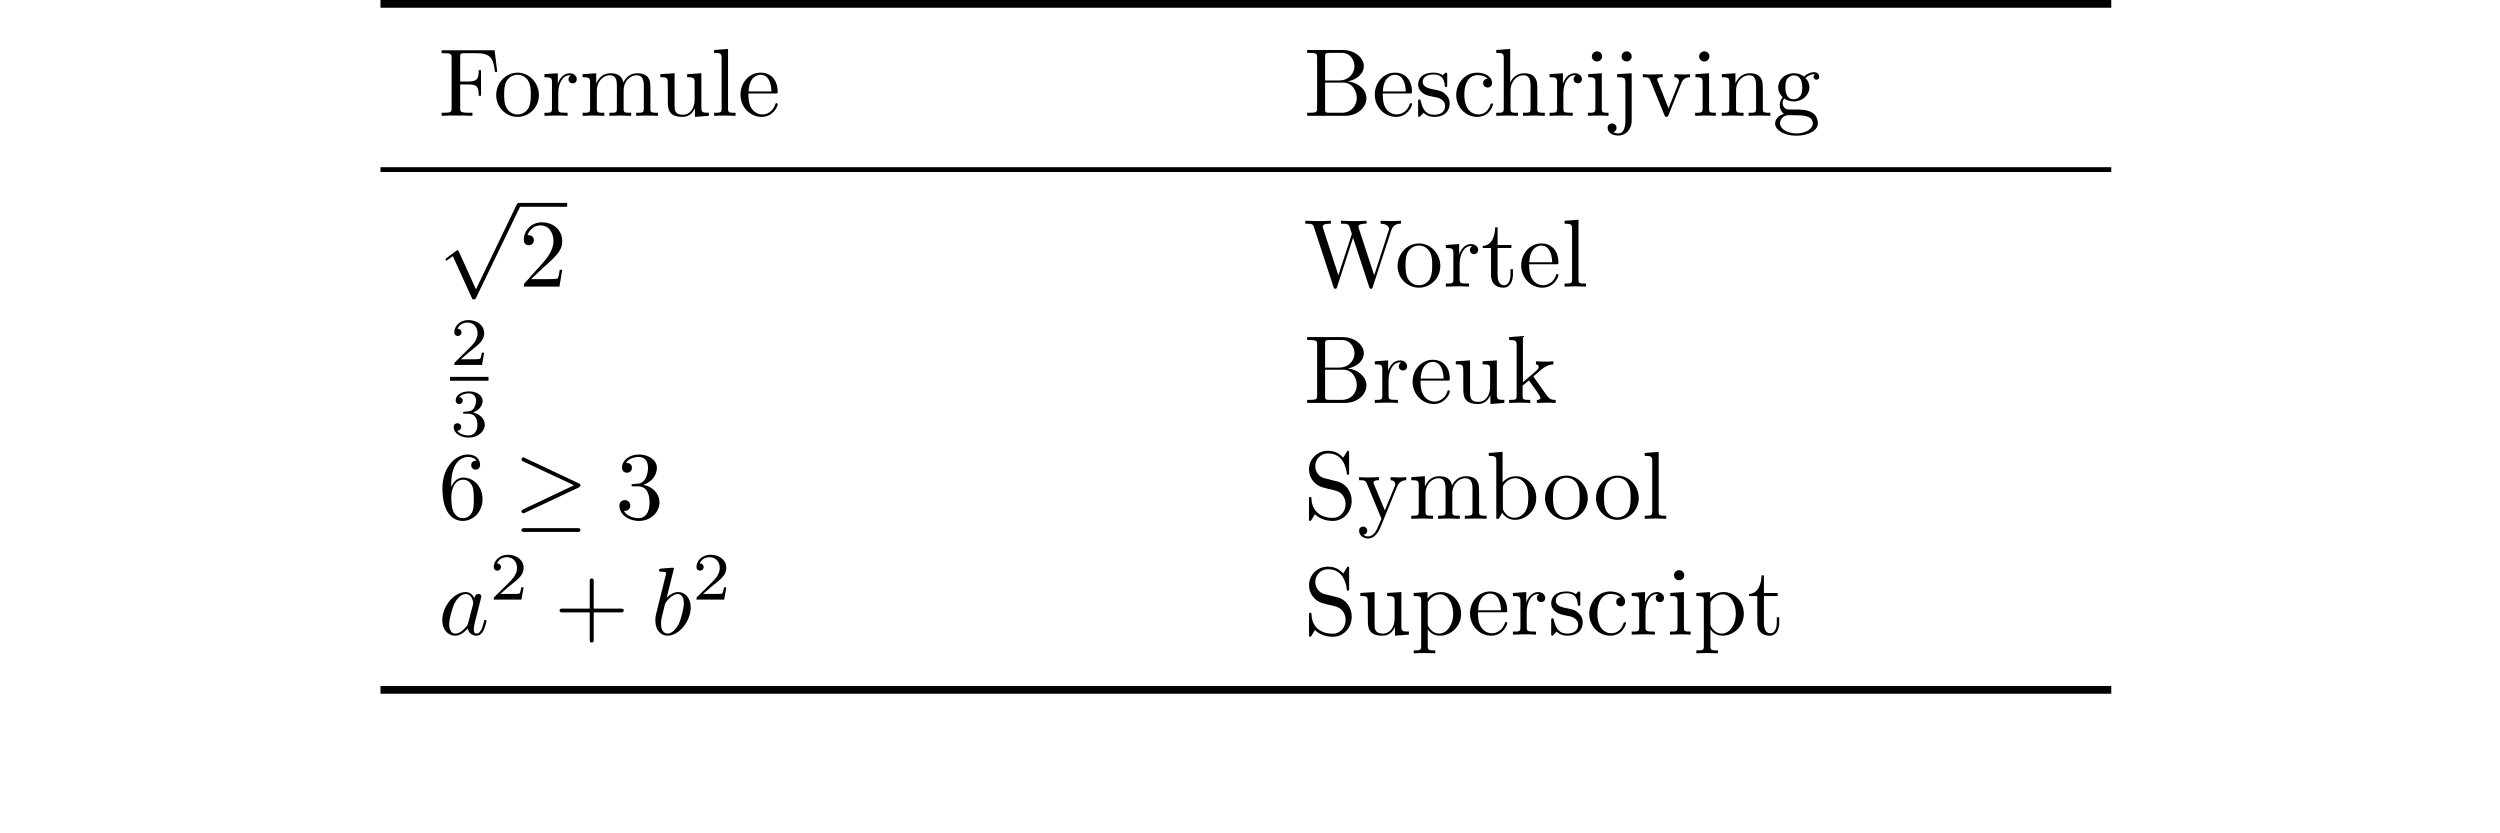<?xml version="1.0" encoding="UTF-8"?>
<svg xmlns="http://www.w3.org/2000/svg" xmlns:xlink="http://www.w3.org/1999/xlink" width="255.118pt" height="85.039pt" viewBox="0 0 255.118 85.039" version="1.2">
<defs>
<g>
<symbol overflow="visible" id="glyph0-0">
<path style="stroke:none;" d=""/>
</symbol>
<symbol overflow="visible" id="glyph0-1">
<path style="stroke:none;" d="M 5.734 -6.688 L 0.328 -6.688 L 0.328 -6.391 L 0.562 -6.391 C 1.312 -6.391 1.344 -6.281 1.344 -5.922 L 1.344 -0.766 C 1.344 -0.406 1.312 -0.312 0.562 -0.312 L 0.328 -0.312 L 0.328 0 C 0.672 -0.031 1.438 -0.031 1.828 -0.031 C 2.219 -0.031 3.125 -0.031 3.469 0 L 3.469 -0.312 L 3.156 -0.312 C 2.219 -0.312 2.219 -0.438 2.219 -0.781 L 2.219 -3.203 L 3.062 -3.203 C 4 -3.203 4.109 -2.891 4.109 -2.047 L 4.344 -2.047 L 4.344 -4.656 L 4.109 -4.656 C 4.109 -3.828 4 -3.5 3.062 -3.5 L 2.219 -3.5 L 2.219 -6 C 2.219 -6.312 2.234 -6.391 2.703 -6.391 L 3.875 -6.391 C 5.359 -6.391 5.594 -5.844 5.766 -4.484 L 6 -4.484 Z M 5.734 -6.688 "/>
</symbol>
<symbol overflow="visible" id="glyph0-2">
<path style="stroke:none;" d="M 4.641 -2.109 C 4.641 -3.359 3.656 -4.406 2.469 -4.406 C 1.234 -4.406 0.281 -3.344 0.281 -2.109 C 0.281 -0.844 1.297 0.109 2.453 0.109 C 3.641 0.109 4.641 -0.859 4.641 -2.109 Z M 2.469 -0.141 C 2.031 -0.141 1.609 -0.344 1.344 -0.797 C 1.094 -1.234 1.094 -1.828 1.094 -2.188 C 1.094 -2.562 1.094 -3.094 1.328 -3.531 C 1.594 -3.984 2.062 -4.188 2.453 -4.188 C 2.891 -4.188 3.312 -3.984 3.562 -3.547 C 3.812 -3.125 3.812 -2.562 3.812 -2.188 C 3.812 -1.828 3.812 -1.297 3.609 -0.859 C 3.391 -0.422 2.953 -0.141 2.469 -0.141 Z M 2.469 -0.141 "/>
</symbol>
<symbol overflow="visible" id="glyph0-3">
<path style="stroke:none;" d="M 1.641 -3.266 L 1.641 -4.344 L 0.281 -4.25 L 0.281 -3.938 C 0.969 -3.938 1.047 -3.875 1.047 -3.391 L 1.047 -0.75 C 1.047 -0.312 0.938 -0.312 0.281 -0.312 L 0.281 0 C 0.656 -0.016 1.125 -0.031 1.391 -0.031 C 1.797 -0.031 2.25 -0.031 2.641 0 L 2.641 -0.312 L 2.438 -0.312 C 1.719 -0.312 1.688 -0.406 1.688 -0.766 L 1.688 -2.281 C 1.688 -3.266 2.109 -4.141 2.859 -4.141 C 2.922 -4.141 2.938 -4.141 2.969 -4.125 C 2.938 -4.109 2.734 -4 2.734 -3.734 C 2.734 -3.469 2.938 -3.312 3.156 -3.312 C 3.344 -3.312 3.578 -3.438 3.578 -3.75 C 3.578 -4.062 3.281 -4.344 2.859 -4.344 C 2.141 -4.344 1.781 -3.688 1.641 -3.266 Z M 1.641 -3.266 "/>
</symbol>
<symbol overflow="visible" id="glyph0-4">
<path style="stroke:none;" d="M 1.078 -3.391 L 1.078 -0.75 C 1.078 -0.312 0.969 -0.312 0.312 -0.312 L 0.312 0 C 0.656 -0.016 1.156 -0.031 1.422 -0.031 C 1.688 -0.031 2.188 -0.016 2.531 0 L 2.531 -0.312 C 1.875 -0.312 1.766 -0.312 1.766 -0.75 L 1.766 -2.562 C 1.766 -3.578 2.469 -4.141 3.094 -4.141 C 3.719 -4.141 3.812 -3.609 3.812 -3.047 L 3.812 -0.75 C 3.812 -0.312 3.719 -0.312 3.047 -0.312 L 3.047 0 C 3.391 -0.016 3.891 -0.031 4.156 -0.031 C 4.422 -0.031 4.938 -0.016 5.266 0 L 5.266 -0.312 C 4.609 -0.312 4.5 -0.312 4.5 -0.75 L 4.5 -2.562 C 4.5 -3.578 5.203 -4.141 5.828 -4.141 C 6.453 -4.141 6.562 -3.609 6.562 -3.047 L 6.562 -0.75 C 6.562 -0.312 6.453 -0.312 5.781 -0.312 L 5.781 0 C 6.125 -0.016 6.641 -0.031 6.906 -0.031 C 7.156 -0.031 7.672 -0.016 8 0 L 8 -0.312 C 7.484 -0.312 7.25 -0.312 7.234 -0.594 L 7.234 -2.484 C 7.234 -3.328 7.234 -3.625 6.938 -3.984 C 6.797 -4.156 6.469 -4.344 5.891 -4.344 C 5.062 -4.344 4.641 -3.766 4.469 -3.391 C 4.328 -4.25 3.609 -4.344 3.156 -4.344 C 2.438 -4.344 1.984 -3.922 1.703 -3.312 L 1.703 -4.344 L 0.312 -4.25 L 0.312 -3.938 C 1 -3.938 1.078 -3.875 1.078 -3.391 Z M 1.078 -3.391 "/>
</symbol>
<symbol overflow="visible" id="glyph0-5">
<path style="stroke:none;" d="M 3.844 -0.781 L 3.844 0.109 L 5.266 0 L 5.266 -0.312 C 4.578 -0.312 4.5 -0.375 4.5 -0.859 L 4.5 -4.344 L 3.047 -4.25 L 3.047 -3.938 C 3.734 -3.938 3.812 -3.875 3.812 -3.391 L 3.812 -1.641 C 3.812 -0.781 3.344 -0.109 2.625 -0.109 C 1.797 -0.109 1.766 -0.578 1.766 -1.078 L 1.766 -4.344 L 0.312 -4.25 L 0.312 -3.938 C 1.078 -3.938 1.078 -3.906 1.078 -3.031 L 1.078 -1.562 C 1.078 -0.781 1.078 0.109 2.578 0.109 C 3.125 0.109 3.562 -0.172 3.844 -0.781 Z M 3.844 -0.781 "/>
</symbol>
<symbol overflow="visible" id="glyph0-6">
<path style="stroke:none;" d="M 1.75 -6.828 L 0.328 -6.719 L 0.328 -6.422 C 1.016 -6.422 1.094 -6.344 1.094 -5.859 L 1.094 -0.75 C 1.094 -0.312 0.984 -0.312 0.328 -0.312 L 0.328 0 C 0.656 -0.016 1.172 -0.031 1.422 -0.031 C 1.656 -0.031 2.141 -0.016 2.516 0 L 2.516 -0.312 C 1.844 -0.312 1.75 -0.312 1.75 -0.75 Z M 1.75 -6.828 "/>
</symbol>
<symbol overflow="visible" id="glyph0-7">
<path style="stroke:none;" d="M 1.109 -2.484 C 1.156 -3.953 1.984 -4.188 2.328 -4.188 C 3.344 -4.188 3.438 -2.859 3.438 -2.484 Z M 1.094 -2.281 L 3.844 -2.281 C 4.062 -2.281 4.078 -2.281 4.078 -2.484 C 4.078 -3.453 3.547 -4.406 2.328 -4.406 C 1.188 -4.406 0.281 -3.391 0.281 -2.172 C 0.281 -0.844 1.312 0.109 2.438 0.109 C 3.641 0.109 4.078 -0.984 4.078 -1.172 C 4.078 -1.266 4 -1.297 3.953 -1.297 C 3.875 -1.297 3.844 -1.234 3.828 -1.156 C 3.484 -0.141 2.594 -0.141 2.5 -0.141 C 2.016 -0.141 1.609 -0.438 1.391 -0.797 C 1.094 -1.266 1.094 -1.922 1.094 -2.281 Z M 1.094 -2.281 "/>
</symbol>
<symbol overflow="visible" id="glyph0-8">
<path style="stroke:none;" d="M 2.188 -3.609 L 2.188 -6.031 C 2.188 -6.344 2.203 -6.422 2.672 -6.422 L 3.891 -6.422 C 4.844 -6.422 5.188 -5.578 5.188 -5.062 C 5.188 -4.438 4.703 -3.609 3.609 -3.609 Z M 4.516 -3.516 C 5.469 -3.703 6.141 -4.328 6.141 -5.062 C 6.141 -5.922 5.234 -6.719 3.953 -6.719 L 0.359 -6.719 L 0.359 -6.422 L 0.594 -6.422 C 1.344 -6.422 1.375 -6.312 1.375 -5.953 L 1.375 -0.766 C 1.375 -0.406 1.344 -0.312 0.594 -0.312 L 0.359 -0.312 L 0.359 0 L 4.219 0 C 5.516 0 6.406 -0.875 6.406 -1.797 C 6.406 -2.656 5.594 -3.391 4.516 -3.516 Z M 3.891 -0.312 L 2.672 -0.312 C 2.203 -0.312 2.188 -0.375 2.188 -0.703 L 2.188 -3.391 L 4.031 -3.391 C 5.016 -3.391 5.422 -2.469 5.422 -1.812 C 5.422 -1.109 4.906 -0.312 3.891 -0.312 Z M 3.891 -0.312 "/>
</symbol>
<symbol overflow="visible" id="glyph0-9">
<path style="stroke:none;" d="M 2.047 -1.906 C 2.266 -1.875 3.078 -1.719 3.078 -1 C 3.078 -0.5 2.734 -0.109 1.953 -0.109 C 1.125 -0.109 0.781 -0.672 0.594 -1.5 C 0.562 -1.641 0.547 -1.672 0.453 -1.672 C 0.328 -1.672 0.328 -1.609 0.328 -1.422 L 0.328 -0.125 C 0.328 0.047 0.328 0.109 0.438 0.109 C 0.484 0.109 0.5 0.094 0.672 -0.094 C 0.703 -0.109 0.703 -0.125 0.875 -0.312 C 1.312 0.094 1.75 0.109 1.953 0.109 C 3.094 0.109 3.547 -0.547 3.547 -1.266 C 3.547 -1.781 3.25 -2.078 3.125 -2.188 C 2.812 -2.516 2.422 -2.594 2.016 -2.672 C 1.453 -2.781 0.797 -2.906 0.797 -3.469 C 0.797 -3.812 1.047 -4.219 1.906 -4.219 C 2.984 -4.219 3.031 -3.344 3.047 -3.031 C 3.062 -2.938 3.156 -2.938 3.172 -2.938 C 3.297 -2.938 3.297 -3 3.297 -3.172 L 3.297 -4.172 C 3.297 -4.344 3.297 -4.406 3.188 -4.406 C 3.141 -4.406 3.125 -4.406 3 -4.297 C 2.969 -4.25 2.859 -4.156 2.828 -4.141 C 2.453 -4.406 2.047 -4.406 1.906 -4.406 C 0.703 -4.406 0.328 -3.75 0.328 -3.203 C 0.328 -2.859 0.484 -2.578 0.75 -2.359 C 1.062 -2.109 1.344 -2.047 2.047 -1.906 Z M 2.047 -1.906 "/>
</symbol>
<symbol overflow="visible" id="glyph0-10">
<path style="stroke:none;" d="M 1.156 -2.141 C 1.156 -3.75 1.953 -4.156 2.484 -4.156 C 2.562 -4.156 3.188 -4.156 3.531 -3.797 C 3.125 -3.766 3.078 -3.469 3.078 -3.344 C 3.078 -3.094 3.25 -2.891 3.531 -2.891 C 3.781 -2.891 3.984 -3.062 3.984 -3.359 C 3.984 -4.031 3.234 -4.406 2.469 -4.406 C 1.234 -4.406 0.328 -3.344 0.328 -2.125 C 0.328 -0.859 1.312 0.109 2.453 0.109 C 3.766 0.109 4.078 -1.078 4.078 -1.172 C 4.078 -1.266 3.984 -1.266 3.953 -1.266 C 3.875 -1.266 3.844 -1.234 3.828 -1.172 C 3.547 -0.25 2.906 -0.141 2.547 -0.141 C 2.016 -0.141 1.156 -0.562 1.156 -2.141 Z M 1.156 -2.141 "/>
</symbol>
<symbol overflow="visible" id="glyph0-11">
<path style="stroke:none;" d="M 1.078 -0.75 C 1.078 -0.312 0.969 -0.312 0.312 -0.312 L 0.312 0 C 0.656 -0.016 1.156 -0.031 1.422 -0.031 C 1.688 -0.031 2.188 -0.016 2.531 0 L 2.531 -0.312 C 1.875 -0.312 1.766 -0.312 1.766 -0.75 L 1.766 -2.562 C 1.766 -3.578 2.469 -4.141 3.094 -4.141 C 3.719 -4.141 3.812 -3.609 3.812 -3.047 L 3.812 -0.75 C 3.812 -0.312 3.719 -0.312 3.047 -0.312 L 3.047 0 C 3.391 -0.016 3.891 -0.031 4.156 -0.031 C 4.422 -0.031 4.938 -0.016 5.266 0 L 5.266 -0.312 C 4.75 -0.312 4.516 -0.312 4.5 -0.594 L 4.5 -2.484 C 4.5 -3.328 4.5 -3.625 4.188 -3.984 C 4.062 -4.156 3.734 -4.344 3.156 -4.344 C 2.328 -4.344 1.906 -3.766 1.734 -3.391 L 1.734 -6.828 L 0.312 -6.719 L 0.312 -6.422 C 1 -6.422 1.078 -6.344 1.078 -5.859 Z M 1.078 -0.75 "/>
</symbol>
<symbol overflow="visible" id="glyph0-12">
<path style="stroke:none;" d="M 1.75 -4.344 L 0.359 -4.25 L 0.359 -3.938 C 1 -3.938 1.094 -3.875 1.094 -3.391 L 1.094 -0.75 C 1.094 -0.312 0.984 -0.312 0.328 -0.312 L 0.328 0 C 0.641 -0.016 1.172 -0.031 1.406 -0.031 C 1.75 -0.031 2.094 -0.016 2.438 0 L 2.438 -0.312 C 1.781 -0.312 1.75 -0.359 1.75 -0.734 Z M 1.781 -6.062 C 1.781 -6.375 1.531 -6.578 1.266 -6.578 C 0.953 -6.578 0.734 -6.312 0.734 -6.062 C 0.734 -5.797 0.953 -5.547 1.266 -5.547 C 1.531 -5.547 1.781 -5.75 1.781 -6.062 Z M 1.781 -6.062 "/>
</symbol>
<symbol overflow="visible" id="glyph0-13">
<path style="stroke:none;" d="M 2.062 -4.344 L 0.578 -4.25 L 0.578 -3.938 C 1.328 -3.938 1.422 -3.875 1.422 -3.391 L 1.422 0.516 C 1.422 0.953 1.328 1.797 0.703 1.797 C 0.656 1.797 0.422 1.797 0.172 1.672 C 0.312 1.641 0.516 1.5 0.516 1.234 C 0.516 0.969 0.328 0.781 0.062 0.781 C -0.219 0.781 -0.391 0.969 -0.391 1.234 C -0.391 1.75 0.156 2.016 0.719 2.016 C 1.453 2.016 2.062 1.391 2.062 0.5 Z M 2.062 -6.062 C 2.062 -6.344 1.828 -6.578 1.547 -6.578 C 1.266 -6.578 1.031 -6.344 1.031 -6.062 C 1.031 -5.781 1.266 -5.547 1.547 -5.547 C 1.828 -5.547 2.062 -5.781 2.062 -6.062 Z M 2.062 -6.062 "/>
</symbol>
<symbol overflow="visible" id="glyph0-14">
<path style="stroke:none;" d="M 4.094 -3.281 C 4.188 -3.5 4.344 -3.922 5 -3.938 L 5 -4.25 C 4.781 -4.219 4.484 -4.219 4.266 -4.219 C 4.031 -4.219 3.578 -4.234 3.406 -4.25 L 3.406 -3.938 C 3.766 -3.922 3.875 -3.703 3.875 -3.516 C 3.875 -3.422 3.859 -3.391 3.812 -3.281 L 2.812 -0.766 L 1.719 -3.516 C 1.656 -3.641 1.656 -3.656 1.656 -3.688 C 1.656 -3.938 2.031 -3.938 2.219 -3.938 L 2.219 -4.25 C 1.922 -4.234 1.375 -4.219 1.141 -4.219 C 0.875 -4.219 0.484 -4.219 0.188 -4.25 L 0.188 -3.938 C 0.812 -3.938 0.844 -3.875 0.969 -3.578 L 2.391 -0.078 C 2.453 0.062 2.469 0.109 2.594 0.109 C 2.734 0.109 2.766 0.016 2.812 -0.078 Z M 4.094 -3.281 "/>
</symbol>
<symbol overflow="visible" id="glyph0-15">
<path style="stroke:none;" d="M 1.078 -3.391 L 1.078 -0.75 C 1.078 -0.312 0.969 -0.312 0.312 -0.312 L 0.312 0 C 0.656 -0.016 1.156 -0.031 1.422 -0.031 C 1.688 -0.031 2.188 -0.016 2.531 0 L 2.531 -0.312 C 1.875 -0.312 1.766 -0.312 1.766 -0.75 L 1.766 -2.562 C 1.766 -3.578 2.469 -4.141 3.094 -4.141 C 3.719 -4.141 3.812 -3.609 3.812 -3.047 L 3.812 -0.75 C 3.812 -0.312 3.719 -0.312 3.047 -0.312 L 3.047 0 C 3.391 -0.016 3.891 -0.031 4.156 -0.031 C 4.422 -0.031 4.938 -0.016 5.266 0 L 5.266 -0.312 C 4.75 -0.312 4.516 -0.312 4.5 -0.594 L 4.5 -2.484 C 4.5 -3.328 4.5 -3.625 4.188 -3.984 C 4.062 -4.156 3.734 -4.344 3.156 -4.344 C 2.438 -4.344 1.984 -3.922 1.703 -3.312 L 1.703 -4.344 L 0.312 -4.25 L 0.312 -3.938 C 1 -3.938 1.078 -3.875 1.078 -3.391 Z M 1.078 -3.391 "/>
</symbol>
<symbol overflow="visible" id="glyph0-16">
<path style="stroke:none;" d="M 2.188 -1.688 C 1.328 -1.688 1.328 -2.672 1.328 -2.906 C 1.328 -3.172 1.344 -3.484 1.484 -3.734 C 1.562 -3.844 1.797 -4.125 2.188 -4.125 C 3.047 -4.125 3.047 -3.141 3.047 -2.906 C 3.047 -2.641 3.031 -2.328 2.891 -2.094 C 2.812 -1.969 2.578 -1.688 2.188 -1.688 Z M 1.047 -1.312 C 1.047 -1.344 1.047 -1.578 1.203 -1.766 C 1.594 -1.5 2 -1.469 2.188 -1.469 C 3.094 -1.469 3.781 -2.141 3.781 -2.906 C 3.781 -3.266 3.625 -3.625 3.375 -3.859 C 3.734 -4.188 4.078 -4.25 4.266 -4.25 C 4.281 -4.25 4.328 -4.25 4.359 -4.234 C 4.25 -4.188 4.203 -4.078 4.203 -3.969 C 4.203 -3.797 4.328 -3.688 4.484 -3.688 C 4.594 -3.688 4.781 -3.75 4.781 -3.984 C 4.781 -4.141 4.656 -4.453 4.266 -4.453 C 4.078 -4.453 3.641 -4.406 3.234 -4 C 2.812 -4.328 2.406 -4.344 2.188 -4.344 C 1.266 -4.344 0.594 -3.672 0.594 -2.906 C 0.594 -2.484 0.812 -2.109 1.047 -1.906 C 0.922 -1.75 0.75 -1.422 0.75 -1.078 C 0.75 -0.781 0.875 -0.406 1.188 -0.203 C 0.594 -0.047 0.281 0.391 0.281 0.781 C 0.281 1.484 1.25 2.031 2.453 2.031 C 3.609 2.031 4.641 1.531 4.641 0.766 C 4.641 0.406 4.5 -0.094 4 -0.359 C 3.469 -0.641 2.906 -0.641 2.297 -0.641 C 2.062 -0.641 1.641 -0.641 1.562 -0.656 C 1.25 -0.688 1.047 -1 1.047 -1.312 Z M 2.469 1.797 C 1.469 1.797 0.781 1.297 0.781 0.781 C 0.781 0.328 1.156 -0.047 1.594 -0.062 L 2.172 -0.062 C 3.016 -0.062 4.125 -0.062 4.125 0.781 C 4.125 1.312 3.422 1.797 2.469 1.797 Z M 2.469 1.797 "/>
</symbol>
<symbol overflow="visible" id="glyph0-17">
<path style="stroke:none;" d="M 1.25 -0.766 L 2.297 -1.766 C 3.828 -3.125 4.422 -3.656 4.422 -4.641 C 4.422 -5.766 3.531 -6.562 2.328 -6.562 C 1.219 -6.562 0.5 -5.656 0.5 -4.781 C 0.5 -4.219 0.984 -4.219 1.016 -4.219 C 1.188 -4.219 1.531 -4.344 1.531 -4.75 C 1.531 -5 1.344 -5.25 1 -5.25 C 0.922 -5.25 0.906 -5.25 0.875 -5.25 C 1.109 -5.891 1.641 -6.25 2.203 -6.25 C 3.094 -6.25 3.531 -5.453 3.531 -4.641 C 3.531 -3.859 3.031 -3.078 2.484 -2.469 L 0.594 -0.359 C 0.5 -0.25 0.5 -0.234 0.5 0 L 4.141 0 L 4.422 -1.719 L 4.172 -1.719 C 4.125 -1.422 4.062 -0.984 3.953 -0.844 C 3.891 -0.766 3.234 -0.766 3.016 -0.766 Z M 1.25 -0.766 "/>
</symbol>
<symbol overflow="visible" id="glyph0-18">
<path style="stroke:none;" d="M 8.953 -5.766 C 9.125 -6.312 9.547 -6.422 9.938 -6.422 L 9.938 -6.719 C 9.641 -6.703 9.328 -6.688 9.031 -6.688 C 8.75 -6.688 8.125 -6.719 7.859 -6.719 L 7.859 -6.422 C 8.531 -6.406 8.719 -6.078 8.719 -5.891 C 8.719 -5.844 8.688 -5.766 8.672 -5.703 L 7.203 -1.156 L 5.625 -5.969 C 5.609 -6.016 5.594 -6.078 5.594 -6.125 C 5.594 -6.422 6.156 -6.422 6.422 -6.422 L 6.422 -6.719 C 6.062 -6.688 5.391 -6.688 5.016 -6.688 C 4.641 -6.688 4.219 -6.719 3.812 -6.719 L 3.812 -6.422 C 4.375 -6.422 4.594 -6.422 4.703 -6.062 L 4.922 -5.375 L 3.547 -1.156 L 1.969 -6 C 1.953 -6.031 1.953 -6.094 1.953 -6.125 C 1.953 -6.422 2.516 -6.422 2.781 -6.422 L 2.781 -6.719 C 2.422 -6.688 1.75 -6.688 1.375 -6.688 C 1 -6.688 0.578 -6.719 0.172 -6.719 L 0.172 -6.422 C 0.922 -6.422 0.953 -6.375 1.078 -6 L 3.047 0.031 C 3.078 0.125 3.094 0.219 3.234 0.219 C 3.359 0.219 3.391 0.141 3.422 0.016 L 5.047 -4.984 L 6.688 0.031 C 6.719 0.125 6.75 0.219 6.875 0.219 C 7.016 0.219 7.031 0.141 7.062 0.016 Z M 8.953 -5.766 "/>
</symbol>
<symbol overflow="visible" id="glyph0-19">
<path style="stroke:none;" d="M 1.703 -3.938 L 3.109 -3.938 L 3.109 -4.25 L 1.703 -4.25 L 1.703 -6.047 L 1.453 -6.047 C 1.453 -5.25 1.156 -4.188 0.188 -4.156 L 0.188 -3.938 L 1.031 -3.938 L 1.031 -1.219 C 1.031 -0.016 1.938 0.109 2.297 0.109 C 3 0.109 3.266 -0.594 3.266 -1.219 L 3.266 -1.781 L 3.016 -1.781 L 3.016 -1.234 C 3.016 -0.516 2.734 -0.141 2.359 -0.141 C 1.703 -0.141 1.703 -1.031 1.703 -1.203 Z M 1.703 -3.938 "/>
</symbol>
<symbol overflow="visible" id="glyph0-20">
<path style="stroke:none;" d="M 1.047 -0.75 C 1.047 -0.312 0.938 -0.312 0.281 -0.312 L 0.281 0 C 0.594 -0.016 1.062 -0.031 1.344 -0.031 C 1.641 -0.031 2.031 -0.016 2.438 0 L 2.438 -0.312 C 1.766 -0.312 1.656 -0.312 1.656 -0.75 L 1.656 -1.766 L 2.297 -2.297 C 3.047 -1.266 3.469 -0.703 3.469 -0.531 C 3.469 -0.344 3.297 -0.312 3.109 -0.312 L 3.109 0 C 3.391 -0.016 3.969 -0.031 4.172 -0.031 C 4.453 -0.031 4.75 -0.016 5.031 0 L 5.031 -0.312 C 4.672 -0.312 4.453 -0.312 4.078 -0.828 L 2.828 -2.594 C 2.812 -2.609 2.766 -2.672 2.766 -2.703 C 2.766 -2.734 3.469 -3.328 3.562 -3.406 C 4.188 -3.906 4.594 -3.922 4.797 -3.938 L 4.797 -4.25 C 4.516 -4.219 4.391 -4.219 4.109 -4.219 C 3.766 -4.219 3.156 -4.234 3.016 -4.25 L 3.016 -3.938 C 3.203 -3.922 3.297 -3.812 3.297 -3.688 C 3.297 -3.5 3.156 -3.375 3.078 -3.312 L 1.688 -2.109 L 1.688 -6.828 L 0.281 -6.719 L 0.281 -6.422 C 0.969 -6.422 1.047 -6.344 1.047 -5.859 Z M 1.047 -0.75 "/>
</symbol>
<symbol overflow="visible" id="glyph0-21">
<path style="stroke:none;" d="M 1.297 -3.234 L 1.297 -3.469 C 1.297 -5.953 2.516 -6.312 3.016 -6.312 C 3.266 -6.312 3.672 -6.25 3.891 -5.922 C 3.734 -5.922 3.344 -5.922 3.344 -5.469 C 3.344 -5.172 3.578 -5.016 3.797 -5.016 C 3.953 -5.016 4.25 -5.109 4.25 -5.5 C 4.25 -6.078 3.812 -6.562 3 -6.562 C 1.75 -6.562 0.406 -5.281 0.406 -3.109 C 0.406 -0.484 1.562 0.219 2.469 0.219 C 3.562 0.219 4.5 -0.703 4.5 -2.016 C 4.5 -3.266 3.625 -4.203 2.531 -4.203 C 1.859 -4.203 1.5 -3.703 1.297 -3.234 Z M 2.469 -0.062 C 1.844 -0.062 1.562 -0.656 1.5 -0.797 C 1.312 -1.266 1.312 -2.047 1.312 -2.219 C 1.312 -3 1.641 -3.984 2.516 -3.984 C 2.672 -3.984 3.125 -3.984 3.438 -3.359 C 3.609 -3 3.609 -2.5 3.609 -2.016 C 3.609 -1.547 3.609 -1.047 3.453 -0.703 C 3.156 -0.109 2.703 -0.062 2.469 -0.062 Z M 2.469 -0.062 "/>
</symbol>
<symbol overflow="visible" id="glyph0-22">
<path style="stroke:none;" d="M 2.859 -3.469 C 3.656 -3.734 4.234 -4.422 4.234 -5.203 C 4.234 -6 3.359 -6.562 2.422 -6.562 C 1.422 -6.562 0.672 -5.969 0.672 -5.219 C 0.672 -4.891 0.891 -4.703 1.188 -4.703 C 1.484 -4.703 1.688 -4.922 1.688 -5.203 C 1.688 -5.703 1.219 -5.703 1.078 -5.703 C 1.375 -6.188 2.031 -6.312 2.375 -6.312 C 2.781 -6.312 3.328 -6.094 3.328 -5.203 C 3.328 -5.094 3.312 -4.516 3.047 -4.078 C 2.75 -3.609 2.422 -3.578 2.172 -3.578 C 2.094 -3.562 1.859 -3.547 1.797 -3.547 C 1.719 -3.531 1.641 -3.531 1.641 -3.422 C 1.641 -3.312 1.719 -3.312 1.875 -3.312 L 2.312 -3.312 C 3.125 -3.312 3.484 -2.641 3.484 -1.688 C 3.484 -0.344 2.812 -0.062 2.375 -0.062 C 1.953 -0.062 1.203 -0.219 0.859 -0.812 C 1.203 -0.766 1.516 -0.969 1.516 -1.344 C 1.516 -1.703 1.25 -1.906 0.969 -1.906 C 0.734 -1.906 0.406 -1.766 0.406 -1.328 C 0.406 -0.438 1.328 0.219 2.406 0.219 C 3.609 0.219 4.5 -0.672 4.5 -1.688 C 4.5 -2.484 3.875 -3.266 2.859 -3.469 Z M 2.859 -3.469 "/>
</symbol>
<symbol overflow="visible" id="glyph0-23">
<path style="stroke:none;" d="M 3.438 -3.812 L 2.172 -4.125 C 1.562 -4.266 1.188 -4.797 1.188 -5.375 C 1.188 -6.062 1.719 -6.672 2.484 -6.672 C 4.125 -6.672 4.344 -5.047 4.406 -4.609 C 4.406 -4.547 4.406 -4.484 4.516 -4.484 C 4.641 -4.484 4.641 -4.531 4.641 -4.719 L 4.641 -6.703 C 4.641 -6.875 4.641 -6.938 4.531 -6.938 C 4.469 -6.938 4.453 -6.938 4.391 -6.812 L 4.047 -6.25 C 3.75 -6.531 3.344 -6.938 2.469 -6.938 C 1.375 -6.938 0.547 -6.078 0.547 -5.031 C 0.547 -4.219 1.078 -3.5 1.844 -3.234 C 1.953 -3.188 2.453 -3.078 3.141 -2.906 C 3.406 -2.828 3.703 -2.766 3.984 -2.406 C 4.188 -2.141 4.281 -1.828 4.281 -1.5 C 4.281 -0.797 3.797 -0.094 2.969 -0.094 C 2.672 -0.094 1.922 -0.141 1.406 -0.625 C 0.844 -1.156 0.812 -1.781 0.797 -2.141 C 0.781 -2.234 0.703 -2.234 0.672 -2.234 C 0.547 -2.234 0.547 -2.172 0.547 -1.984 L 0.547 -0.016 C 0.547 0.141 0.547 0.219 0.656 0.219 C 0.734 0.219 0.734 0.203 0.812 0.094 C 0.812 0.078 0.844 0.047 1.156 -0.469 C 1.469 -0.141 2.094 0.219 2.969 0.219 C 4.125 0.219 4.906 -0.75 4.906 -1.828 C 4.906 -2.812 4.266 -3.625 3.438 -3.812 Z M 3.438 -3.812 "/>
</symbol>
<symbol overflow="visible" id="glyph0-24">
<path style="stroke:none;" d="M 4.078 -3.312 C 4.344 -3.922 4.844 -3.938 5 -3.938 L 5 -4.25 C 4.781 -4.219 4.484 -4.219 4.266 -4.219 C 4.078 -4.219 3.625 -4.234 3.406 -4.25 L 3.406 -3.938 C 3.719 -3.922 3.875 -3.766 3.875 -3.516 C 3.875 -3.422 3.859 -3.391 3.812 -3.281 L 2.812 -0.859 L 1.719 -3.5 C 1.688 -3.609 1.656 -3.641 1.656 -3.688 C 1.656 -3.938 2.031 -3.938 2.219 -3.938 L 2.219 -4.25 C 1.953 -4.234 1.312 -4.219 1.141 -4.219 C 0.875 -4.219 0.484 -4.219 0.188 -4.25 L 0.188 -3.938 C 0.656 -3.938 0.844 -3.938 0.984 -3.594 L 2.469 0 C 2.406 0.125 2.281 0.453 2.219 0.578 C 2 1.125 1.719 1.797 1.094 1.797 C 1.047 1.797 0.812 1.797 0.625 1.625 C 0.938 1.578 1.016 1.375 1.016 1.203 C 1.016 0.953 0.828 0.797 0.594 0.797 C 0.406 0.797 0.188 0.922 0.188 1.219 C 0.188 1.656 0.594 2.016 1.094 2.016 C 1.719 2.016 2.109 1.453 2.359 0.891 Z M 4.078 -3.312 "/>
</symbol>
<symbol overflow="visible" id="glyph0-25">
<path style="stroke:none;" d="M 1.688 -3.719 L 1.688 -6.828 L 0.281 -6.719 L 0.281 -6.422 C 0.969 -6.422 1.047 -6.344 1.047 -5.859 L 1.047 0 L 1.297 0 C 1.297 -0.016 1.375 -0.141 1.641 -0.609 C 1.797 -0.391 2.203 0.109 2.938 0.109 C 4.109 0.109 5.125 -0.859 5.125 -2.125 C 5.125 -3.375 4.156 -4.344 3.047 -4.344 C 2.281 -4.344 1.844 -3.891 1.688 -3.719 Z M 1.719 -1.125 L 1.719 -3.156 C 1.719 -3.344 1.719 -3.344 1.828 -3.5 C 2.219 -4.062 2.75 -4.141 3 -4.141 C 3.438 -4.141 3.797 -3.875 4.031 -3.5 C 4.281 -3.094 4.312 -2.547 4.312 -2.141 C 4.312 -1.766 4.297 -1.188 4 -0.734 C 3.797 -0.438 3.422 -0.109 2.891 -0.109 C 2.453 -0.109 2.094 -0.344 1.859 -0.703 C 1.719 -0.922 1.719 -0.938 1.719 -1.125 Z M 1.719 -1.125 "/>
</symbol>
<symbol overflow="visible" id="glyph0-26">
<path style="stroke:none;" d="M 4.031 -2.266 L 6.766 -2.266 C 6.906 -2.266 7.094 -2.266 7.094 -2.469 C 7.094 -2.656 6.906 -2.656 6.766 -2.656 L 4.031 -2.656 L 4.031 -5.422 C 4.031 -5.547 4.031 -5.734 3.828 -5.734 C 3.625 -5.734 3.625 -5.547 3.625 -5.422 L 3.625 -2.656 L 0.875 -2.656 C 0.734 -2.656 0.547 -2.656 0.547 -2.469 C 0.547 -2.266 0.734 -2.266 0.875 -2.266 L 3.625 -2.266 L 3.625 0.5 C 3.625 0.625 3.625 0.812 3.828 0.812 C 4.031 0.812 4.031 0.625 4.031 0.5 Z M 4.031 -2.266 "/>
</symbol>
<symbol overflow="visible" id="glyph0-27">
<path style="stroke:none;" d="M 1.688 -3.703 L 1.688 -4.344 L 0.281 -4.25 L 0.281 -3.938 C 0.969 -3.938 1.047 -3.875 1.047 -3.453 L 1.047 1.156 C 1.047 1.609 0.938 1.609 0.281 1.609 L 0.281 1.906 C 0.609 1.906 1.125 1.875 1.375 1.875 C 1.641 1.875 2.141 1.906 2.484 1.906 L 2.484 1.609 C 1.828 1.609 1.719 1.609 1.719 1.156 L 1.719 -0.578 C 1.766 -0.422 2.188 0.109 2.938 0.109 C 4.109 0.109 5.125 -0.859 5.125 -2.125 C 5.125 -3.375 4.172 -4.344 3.078 -4.344 C 2.297 -4.344 1.891 -3.922 1.688 -3.703 Z M 1.719 -1.125 L 1.719 -3.312 C 2.016 -3.812 2.484 -4.109 3 -4.109 C 3.719 -4.109 4.312 -3.234 4.312 -2.125 C 4.312 -0.938 3.625 -0.109 2.891 -0.109 C 2.5 -0.109 2.125 -0.312 1.859 -0.703 C 1.719 -0.922 1.719 -0.922 1.719 -1.125 Z M 1.719 -1.125 "/>
</symbol>
<symbol overflow="visible" id="glyph1-0">
<path style="stroke:none;" d=""/>
</symbol>
<symbol overflow="visible" id="glyph1-1">
<path style="stroke:none;" d="M 3.828 8.422 L 2.094 4.594 C 2.031 4.438 1.984 4.438 1.953 4.438 C 1.938 4.438 1.891 4.438 1.781 4.516 L 0.844 5.219 C 0.719 5.312 0.719 5.344 0.719 5.375 C 0.719 5.422 0.75 5.484 0.812 5.484 C 0.875 5.484 1.047 5.344 1.156 5.266 C 1.203 5.219 1.359 5.109 1.469 5.031 L 3.406 9.297 C 3.469 9.453 3.531 9.453 3.609 9.453 C 3.766 9.453 3.797 9.391 3.859 9.25 L 8.328 0 C 8.391 -0.141 8.391 -0.172 8.391 -0.203 C 8.391 -0.297 8.312 -0.391 8.203 -0.391 C 8.125 -0.391 8.047 -0.344 7.969 -0.188 Z M 3.828 8.422 "/>
</symbol>
<symbol overflow="visible" id="glyph1-2">
<path style="stroke:none;" d="M 6.641 -3.188 C 6.766 -3.25 6.828 -3.312 6.828 -3.406 C 6.828 -3.5 6.797 -3.562 6.641 -3.625 L 1.203 -6.188 C 1.078 -6.266 1.031 -6.266 1.016 -6.266 C 0.891 -6.266 0.812 -6.172 0.812 -6.062 C 0.812 -5.953 0.891 -5.891 1 -5.844 L 6.172 -3.422 L 1.031 -0.984 C 0.828 -0.891 0.812 -0.812 0.812 -0.766 C 0.812 -0.656 0.906 -0.562 1.016 -0.562 C 1.047 -0.562 1.062 -0.562 1.188 -0.625 Z M 6.484 1.344 C 6.656 1.344 6.828 1.344 6.828 1.156 C 6.828 0.953 6.625 0.953 6.484 0.953 L 1.172 0.953 C 1.031 0.953 0.812 0.953 0.812 1.156 C 0.812 1.344 1 1.344 1.156 1.344 Z M 6.484 1.344 "/>
</symbol>
<symbol overflow="visible" id="glyph2-0">
<path style="stroke:none;" d=""/>
</symbol>
<symbol overflow="visible" id="glyph2-1">
<path style="stroke:none;" d="M 3.484 -1.25 L 3.25 -1.25 C 3.219 -1.109 3.156 -0.703 3.062 -0.625 C 3.016 -0.578 2.484 -0.578 2.391 -0.578 L 1.109 -0.578 C 1.844 -1.219 2.078 -1.422 2.5 -1.75 C 3 -2.156 3.484 -2.578 3.484 -3.234 C 3.484 -4.062 2.75 -4.578 1.875 -4.578 C 1.016 -4.578 0.438 -3.969 0.438 -3.344 C 0.438 -2.984 0.734 -2.953 0.797 -2.953 C 0.969 -2.953 1.172 -3.078 1.172 -3.328 C 1.172 -3.438 1.109 -3.688 0.766 -3.688 C 0.969 -4.172 1.438 -4.328 1.766 -4.328 C 2.453 -4.328 2.812 -3.797 2.812 -3.234 C 2.812 -2.625 2.391 -2.156 2.156 -1.906 L 0.5 -0.266 C 0.438 -0.203 0.438 -0.188 0.438 0 L 3.266 0 Z M 3.484 -1.25 "/>
</symbol>
<symbol overflow="visible" id="glyph2-2">
<path style="stroke:none;" d="M 1.875 -2.297 C 2.422 -2.297 2.797 -1.922 2.797 -1.188 C 2.797 -0.344 2.312 -0.078 1.906 -0.078 C 1.641 -0.078 1.031 -0.156 0.734 -0.562 C 1.062 -0.578 1.141 -0.812 1.141 -0.953 C 1.141 -1.172 0.969 -1.328 0.766 -1.328 C 0.562 -1.328 0.375 -1.219 0.375 -0.938 C 0.375 -0.281 1.094 0.141 1.922 0.141 C 2.875 0.141 3.547 -0.5 3.547 -1.188 C 3.547 -1.734 3.094 -2.266 2.344 -2.422 C 3.062 -2.688 3.328 -3.203 3.328 -3.625 C 3.328 -4.172 2.703 -4.578 1.938 -4.578 C 1.172 -4.578 0.578 -4.203 0.578 -3.656 C 0.578 -3.422 0.734 -3.281 0.938 -3.281 C 1.156 -3.281 1.297 -3.438 1.297 -3.641 C 1.297 -3.844 1.156 -3.984 0.938 -4 C 1.188 -4.297 1.656 -4.375 1.922 -4.375 C 2.219 -4.375 2.656 -4.219 2.656 -3.625 C 2.656 -3.328 2.562 -3.016 2.391 -2.797 C 2.156 -2.547 1.969 -2.531 1.625 -2.516 C 1.453 -2.5 1.438 -2.5 1.406 -2.484 C 1.391 -2.484 1.328 -2.469 1.328 -2.391 C 1.328 -2.297 1.391 -2.297 1.516 -2.297 Z M 1.875 -2.297 "/>
</symbol>
<symbol overflow="visible" id="glyph3-0">
<path style="stroke:none;" d=""/>
</symbol>
<symbol overflow="visible" id="glyph3-1">
<path style="stroke:none;" d="M 3.672 -3.719 C 3.5 -4.078 3.203 -4.344 2.766 -4.344 C 1.609 -4.344 0.391 -2.906 0.391 -1.469 C 0.391 -0.547 0.938 0.109 1.703 0.109 C 1.906 0.109 2.391 0.062 2.984 -0.625 C 3.062 -0.219 3.406 0.109 3.875 0.109 C 4.219 0.109 4.453 -0.125 4.609 -0.438 C 4.781 -0.781 4.906 -1.391 4.906 -1.406 C 4.906 -1.5 4.812 -1.5 4.781 -1.5 C 4.688 -1.5 4.672 -1.469 4.641 -1.328 C 4.484 -0.688 4.297 -0.109 3.891 -0.109 C 3.625 -0.109 3.609 -0.359 3.609 -0.562 C 3.609 -0.781 3.625 -0.859 3.734 -1.297 C 3.844 -1.703 3.859 -1.797 3.953 -2.172 L 4.297 -3.547 C 4.375 -3.828 4.375 -3.844 4.375 -3.891 C 4.375 -4.062 4.25 -4.156 4.078 -4.156 C 3.844 -4.156 3.703 -3.938 3.672 -3.719 Z M 3.031 -1.172 C 2.984 -1 2.984 -0.969 2.828 -0.812 C 2.406 -0.266 2 -0.109 1.719 -0.109 C 1.234 -0.109 1.094 -0.656 1.094 -1.031 C 1.094 -1.531 1.406 -2.734 1.641 -3.188 C 1.938 -3.766 2.375 -4.141 2.781 -4.141 C 3.422 -4.141 3.547 -3.328 3.547 -3.266 C 3.547 -3.203 3.531 -3.156 3.531 -3.094 Z M 3.031 -1.172 "/>
</symbol>
<symbol overflow="visible" id="glyph3-2">
<path style="stroke:none;" d="M 2.359 -6.719 C 2.359 -6.734 2.359 -6.828 2.219 -6.828 C 2 -6.828 1.281 -6.75 1.031 -6.734 C 0.938 -6.719 0.844 -6.719 0.844 -6.531 C 0.844 -6.422 0.922 -6.422 1.078 -6.422 C 1.547 -6.422 1.562 -6.344 1.562 -6.25 C 1.562 -6.188 1.484 -5.844 1.422 -5.641 L 0.625 -2.438 C 0.5 -1.938 0.469 -1.781 0.469 -1.438 C 0.469 -0.5 0.984 0.109 1.719 0.109 C 2.875 0.109 4.078 -1.359 4.078 -2.781 C 4.078 -3.672 3.562 -4.344 2.781 -4.344 C 2.328 -4.344 1.922 -4.062 1.625 -3.766 Z M 1.422 -3 C 1.484 -3.219 1.484 -3.234 1.578 -3.344 C 2.062 -3.984 2.5 -4.141 2.75 -4.141 C 3.109 -4.141 3.375 -3.844 3.375 -3.203 C 3.375 -2.625 3.047 -1.5 2.875 -1.125 C 2.547 -0.469 2.094 -0.109 1.719 -0.109 C 1.375 -0.109 1.047 -0.375 1.047 -1.109 C 1.047 -1.297 1.047 -1.484 1.203 -2.094 Z M 1.422 -3 "/>
</symbol>
</g>
</defs>
<g id="surface1">
<path style="fill:none;stroke-width:0.797;stroke-linecap:butt;stroke-linejoin:miter;stroke:rgb(0%,0%,0%);stroke-opacity:1;stroke-miterlimit:10;" d="M -0.002 -0.001 L 178.584 -0.001 " transform="matrix(0.989,0,0,-0.989,38.83,0.394)"/>
<g style="fill:rgb(0%,0%,0%);fill-opacity:1;">
  <use xlink:href="#glyph0-1" x="44.741" y="11.819"/>
</g>
<g style="fill:rgb(0%,0%,0%);fill-opacity:1;">
  <use xlink:href="#glyph0-2" x="50.354" y="11.819"/>
  <use xlink:href="#glyph0-3" x="55.28" y="11.819"/>
  <use xlink:href="#glyph0-4" x="59.139" y="11.819"/>
</g>
<g style="fill:rgb(0%,0%,0%);fill-opacity:1;">
  <use xlink:href="#glyph0-5" x="67.072" y="11.819"/>
  <use xlink:href="#glyph0-6" x="72.545" y="11.819"/>
  <use xlink:href="#glyph0-7" x="75.282" y="11.819"/>
</g>
<g style="fill:rgb(0%,0%,0%);fill-opacity:1;">
  <use xlink:href="#glyph0-8" x="133.034" y="11.819"/>
  <use xlink:href="#glyph0-7" x="140.012" y="11.819"/>
  <use xlink:href="#glyph0-9" x="144.389" y="11.819"/>
  <use xlink:href="#glyph0-10" x="148.275" y="11.819"/>
</g>
<g style="fill:rgb(0%,0%,0%);fill-opacity:1;">
  <use xlink:href="#glyph0-11" x="152.377" y="11.819"/>
  <use xlink:href="#glyph0-3" x="157.85" y="11.819"/>
  <use xlink:href="#glyph0-12" x="161.709" y="11.819"/>
  <use xlink:href="#glyph0-13" x="164.446" y="11.819"/>
  <use xlink:href="#glyph0-14" x="167.456" y="11.819"/>
  <use xlink:href="#glyph0-12" x="172.656" y="11.819"/>
  <use xlink:href="#glyph0-15" x="175.392" y="11.819"/>
  <use xlink:href="#glyph0-16" x="180.866" y="11.819"/>
</g>
<path style="fill:none;stroke-width:0.498;stroke-linecap:butt;stroke-linejoin:miter;stroke:rgb(0%,0%,0%);stroke-opacity:1;stroke-miterlimit:10;" d="M -0.002 0.001 L 178.584 0.001 " transform="matrix(0.989,0,0,-0.989,38.83,17.309)"/>
<g style="fill:rgb(0%,0%,0%);fill-opacity:1;">
  <use xlink:href="#glyph1-1" x="44.741" y="21.101"/>
</g>
<path style="fill:none;stroke-width:0.398;stroke-linecap:butt;stroke-linejoin:miter;stroke:rgb(0%,0%,0%);stroke-opacity:1;stroke-miterlimit:10;" d="M -0.001 0.001 L 4.981 0.001 " transform="matrix(0.989,0,0,-0.989,52.95,20.904)"/>
<g style="fill:rgb(0%,0%,0%);fill-opacity:1;">
  <use xlink:href="#glyph0-17" x="52.95" y="29.249"/>
</g>
<g style="fill:rgb(0%,0%,0%);fill-opacity:1;">
  <use xlink:href="#glyph0-18" x="133.031" y="29.249"/>
</g>
<g style="fill:rgb(0%,0%,0%);fill-opacity:1;">
  <use xlink:href="#glyph0-2" x="142.339" y="29.249"/>
  <use xlink:href="#glyph0-3" x="147.264" y="29.249"/>
  <use xlink:href="#glyph0-19" x="151.123" y="29.249"/>
  <use xlink:href="#glyph0-7" x="154.954" y="29.249"/>
  <use xlink:href="#glyph0-6" x="159.332" y="29.249"/>
</g>
<g style="fill:rgb(0%,0%,0%);fill-opacity:1;">
  <use xlink:href="#glyph2-1" x="45.923" y="37.24"/>
</g>
<path style="fill:none;stroke-width:0.398;stroke-linecap:butt;stroke-linejoin:miter;stroke:rgb(0%,0%,0%);stroke-opacity:1;stroke-miterlimit:10;" d="M -0.001 -0 L 3.969 -0 " transform="matrix(0.989,0,0,-0.989,45.923,38.656)"/>
<g style="fill:rgb(0%,0%,0%);fill-opacity:1;">
  <use xlink:href="#glyph2-2" x="45.923" y="44.516"/>
</g>
<g style="fill:rgb(0%,0%,0%);fill-opacity:1;">
  <use xlink:href="#glyph0-8" x="133.034" y="41.119"/>
  <use xlink:href="#glyph0-3" x="140.012" y="41.119"/>
  <use xlink:href="#glyph0-7" x="143.871" y="41.119"/>
  <use xlink:href="#glyph0-5" x="148.248" y="41.119"/>
  <use xlink:href="#glyph0-20" x="153.722" y="41.119"/>
</g>
<g style="fill:rgb(0%,0%,0%);fill-opacity:1;">
  <use xlink:href="#glyph0-21" x="44.741" y="52.941"/>
</g>
<g style="fill:rgb(0%,0%,0%);fill-opacity:1;">
  <use xlink:href="#glyph1-2" x="52.402" y="52.941"/>
</g>
<g style="fill:rgb(0%,0%,0%);fill-opacity:1;">
  <use xlink:href="#glyph0-22" x="62.801" y="52.941"/>
</g>
<g style="fill:rgb(0%,0%,0%);fill-opacity:1;">
  <use xlink:href="#glyph0-23" x="133.031" y="52.941"/>
  <use xlink:href="#glyph0-24" x="138.504" y="52.941"/>
  <use xlink:href="#glyph0-4" x="143.703" y="52.941"/>
</g>
<g style="fill:rgb(0%,0%,0%);fill-opacity:1;">
  <use xlink:href="#glyph0-25" x="151.646" y="52.941"/>
</g>
<g style="fill:rgb(0%,0%,0%);fill-opacity:1;">
  <use xlink:href="#glyph0-2" x="157.386" y="52.941"/>
</g>
<g style="fill:rgb(0%,0%,0%);fill-opacity:1;">
  <use xlink:href="#glyph0-2" x="162.587" y="52.941"/>
  <use xlink:href="#glyph0-6" x="167.513" y="52.941"/>
</g>
<g style="fill:rgb(0%,0%,0%);fill-opacity:1;">
  <use xlink:href="#glyph3-1" x="44.741" y="64.762"/>
</g>
<g style="fill:rgb(0%,0%,0%);fill-opacity:1;">
  <use xlink:href="#glyph2-1" x="49.948" y="61.188"/>
</g>
<g style="fill:rgb(0%,0%,0%);fill-opacity:1;">
  <use xlink:href="#glyph0-26" x="56.556" y="64.762"/>
</g>
<g style="fill:rgb(0%,0%,0%);fill-opacity:1;">
  <use xlink:href="#glyph3-2" x="66.408" y="64.762"/>
</g>
<g style="fill:rgb(0%,0%,0%);fill-opacity:1;">
  <use xlink:href="#glyph2-1" x="70.635" y="61.188"/>
</g>
<g style="fill:rgb(0%,0%,0%);fill-opacity:1;">
  <use xlink:href="#glyph0-23" x="133.034" y="64.762"/>
  <use xlink:href="#glyph0-5" x="138.507" y="64.762"/>
  <use xlink:href="#glyph0-27" x="143.981" y="64.762"/>
</g>
<g style="fill:rgb(0%,0%,0%);fill-opacity:1;">
  <use xlink:href="#glyph0-7" x="149.73" y="64.762"/>
  <use xlink:href="#glyph0-3" x="154.108" y="64.762"/>
  <use xlink:href="#glyph0-9" x="157.967" y="64.762"/>
  <use xlink:href="#glyph0-10" x="161.852" y="64.762"/>
  <use xlink:href="#glyph0-3" x="166.23" y="64.762"/>
  <use xlink:href="#glyph0-12" x="170.089" y="64.762"/>
  <use xlink:href="#glyph0-27" x="172.825" y="64.762"/>
  <use xlink:href="#glyph0-19" x="178.299" y="64.762"/>
</g>
<path style="fill:none;stroke-width:0.797;stroke-linecap:butt;stroke-linejoin:miter;stroke:rgb(0%,0%,0%);stroke-opacity:1;stroke-miterlimit:10;" d="M -0.002 0.001 L 178.584 0.001 " transform="matrix(0.989,0,0,-0.989,38.83,70.399)"/>
</g>
</svg>
